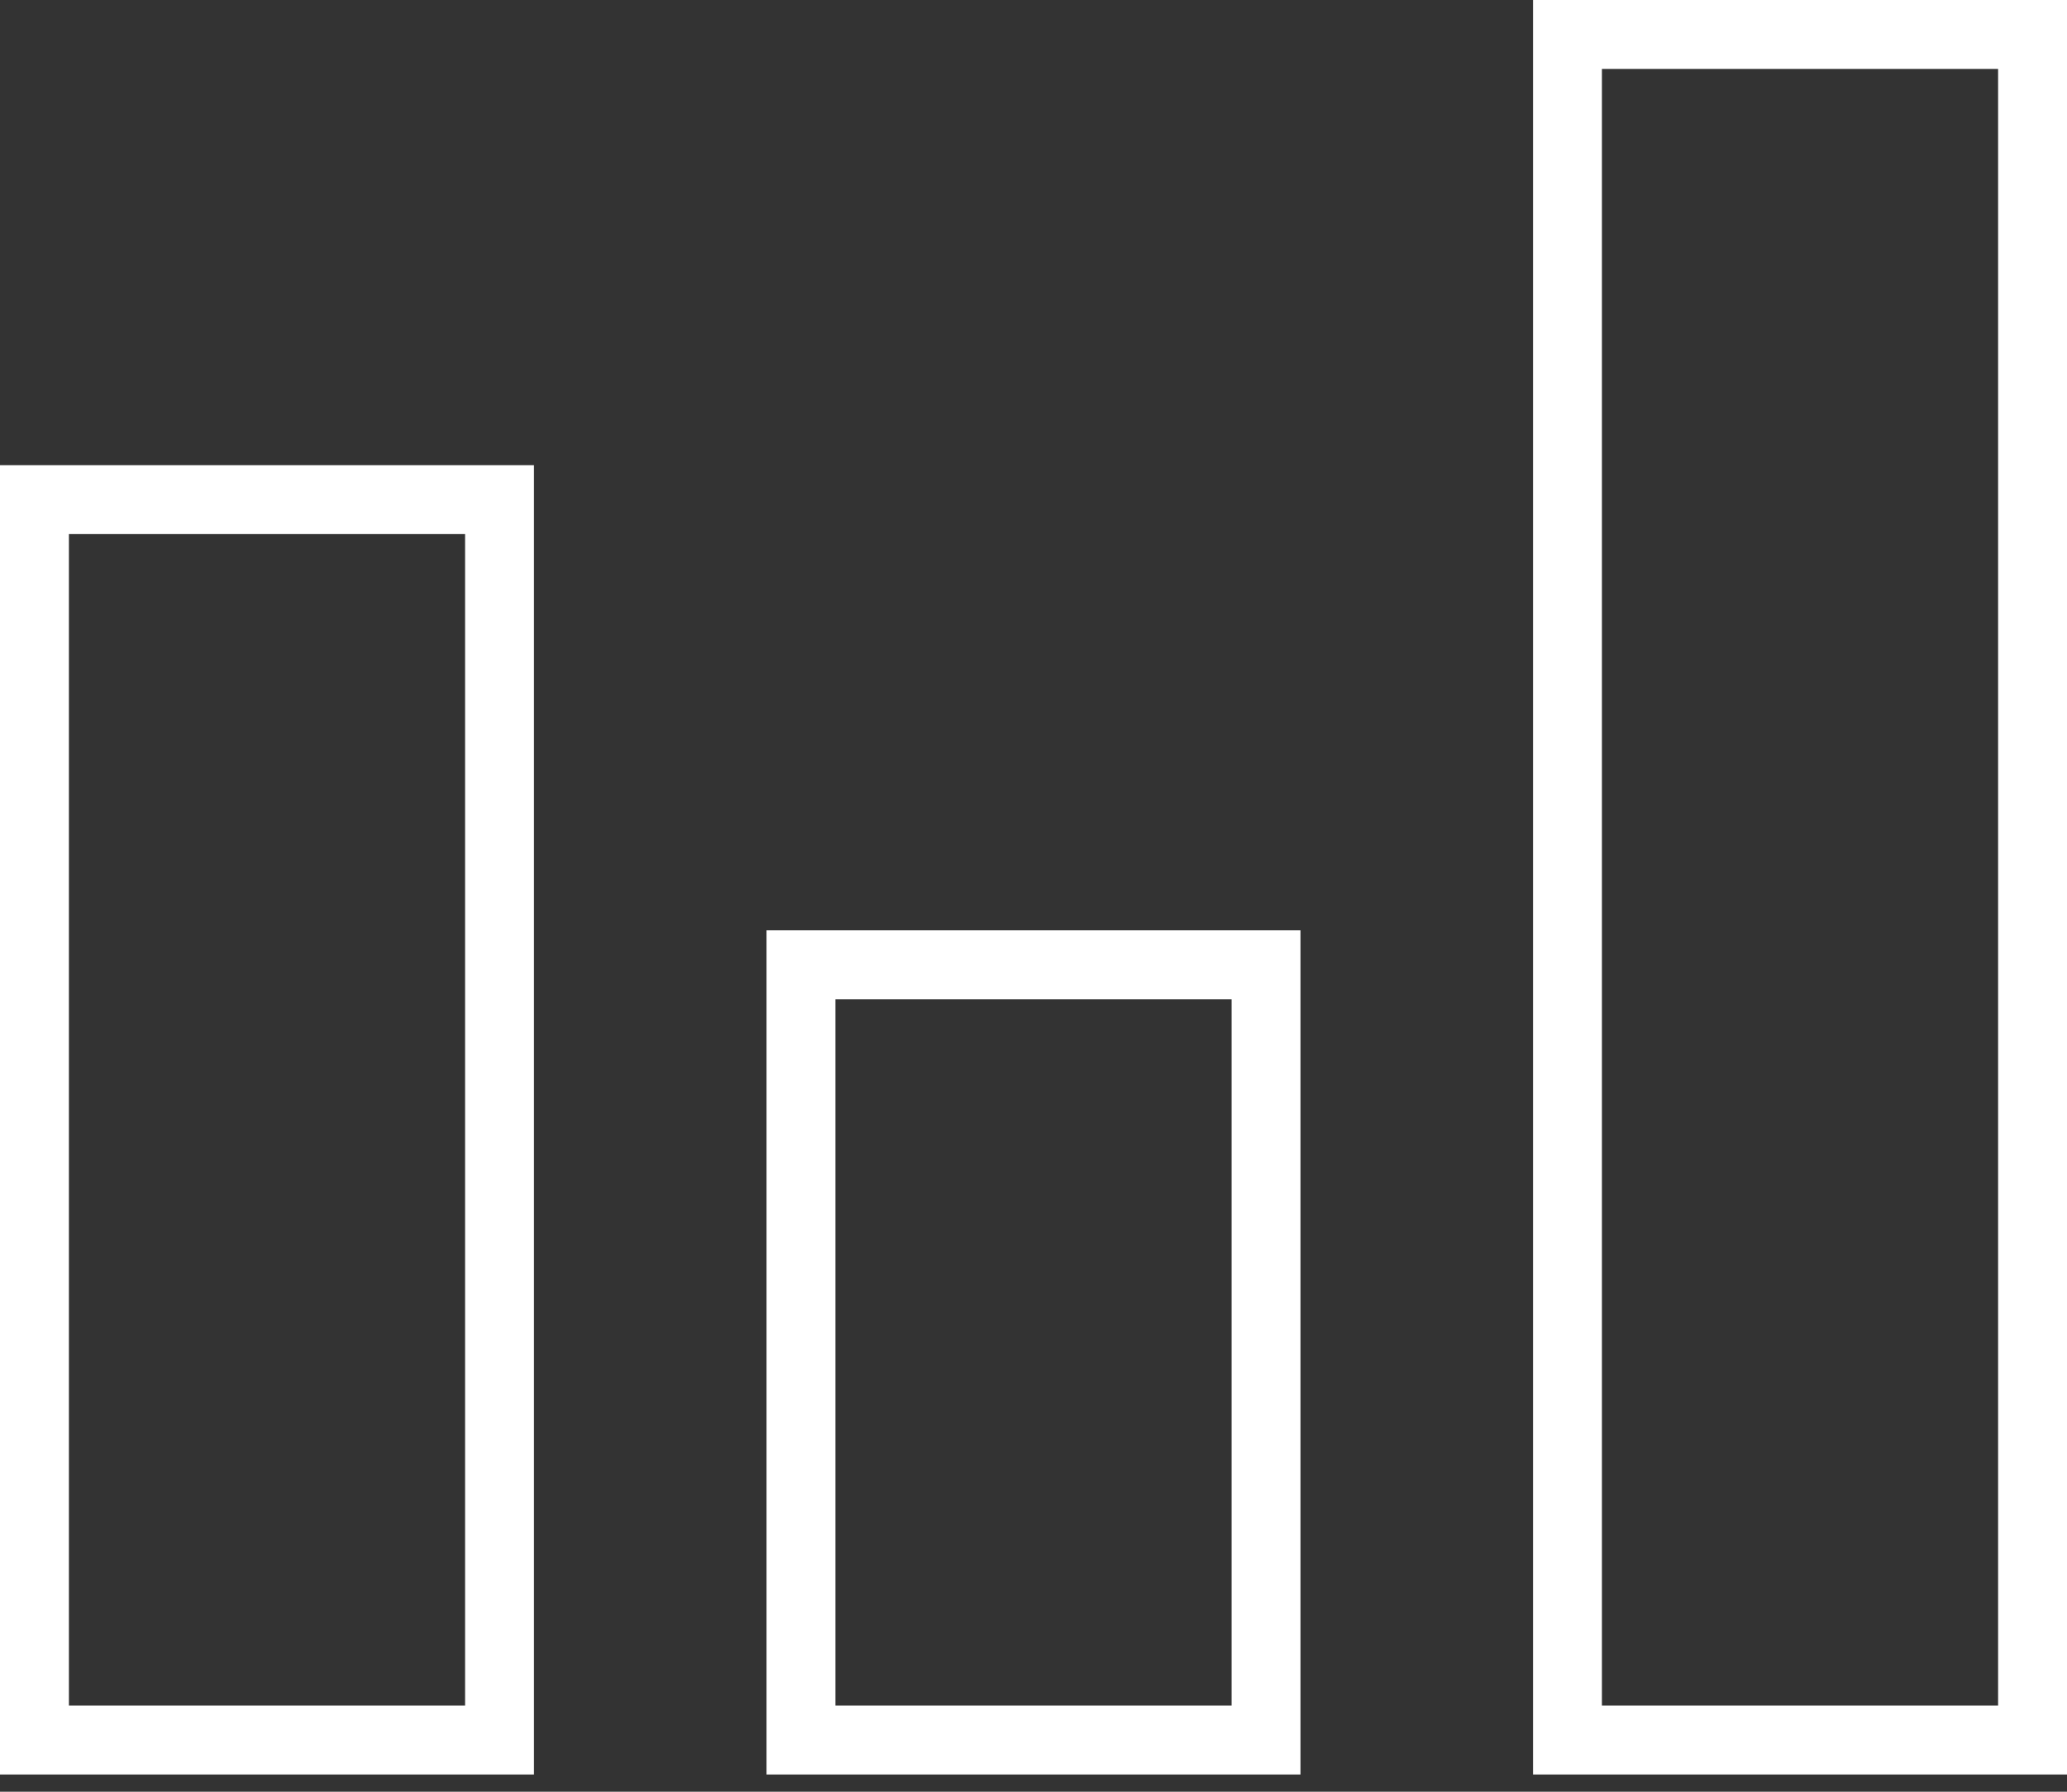 <svg width="60" height="52" viewBox="0 0 60 52" fill="none" xmlns="http://www.w3.org/2000/svg">
<rect x="0" y="0" width="60" height="52" fill="#333333" stroke="none"/>
<path d="M23.25 28H36.75V50.5H23.25V28ZM1 14.5H14.5V50.5H1V14.5ZM45.5 1H59V50.5H45.5V1Z" stroke="white" stroke-width="2"/>
</svg>
